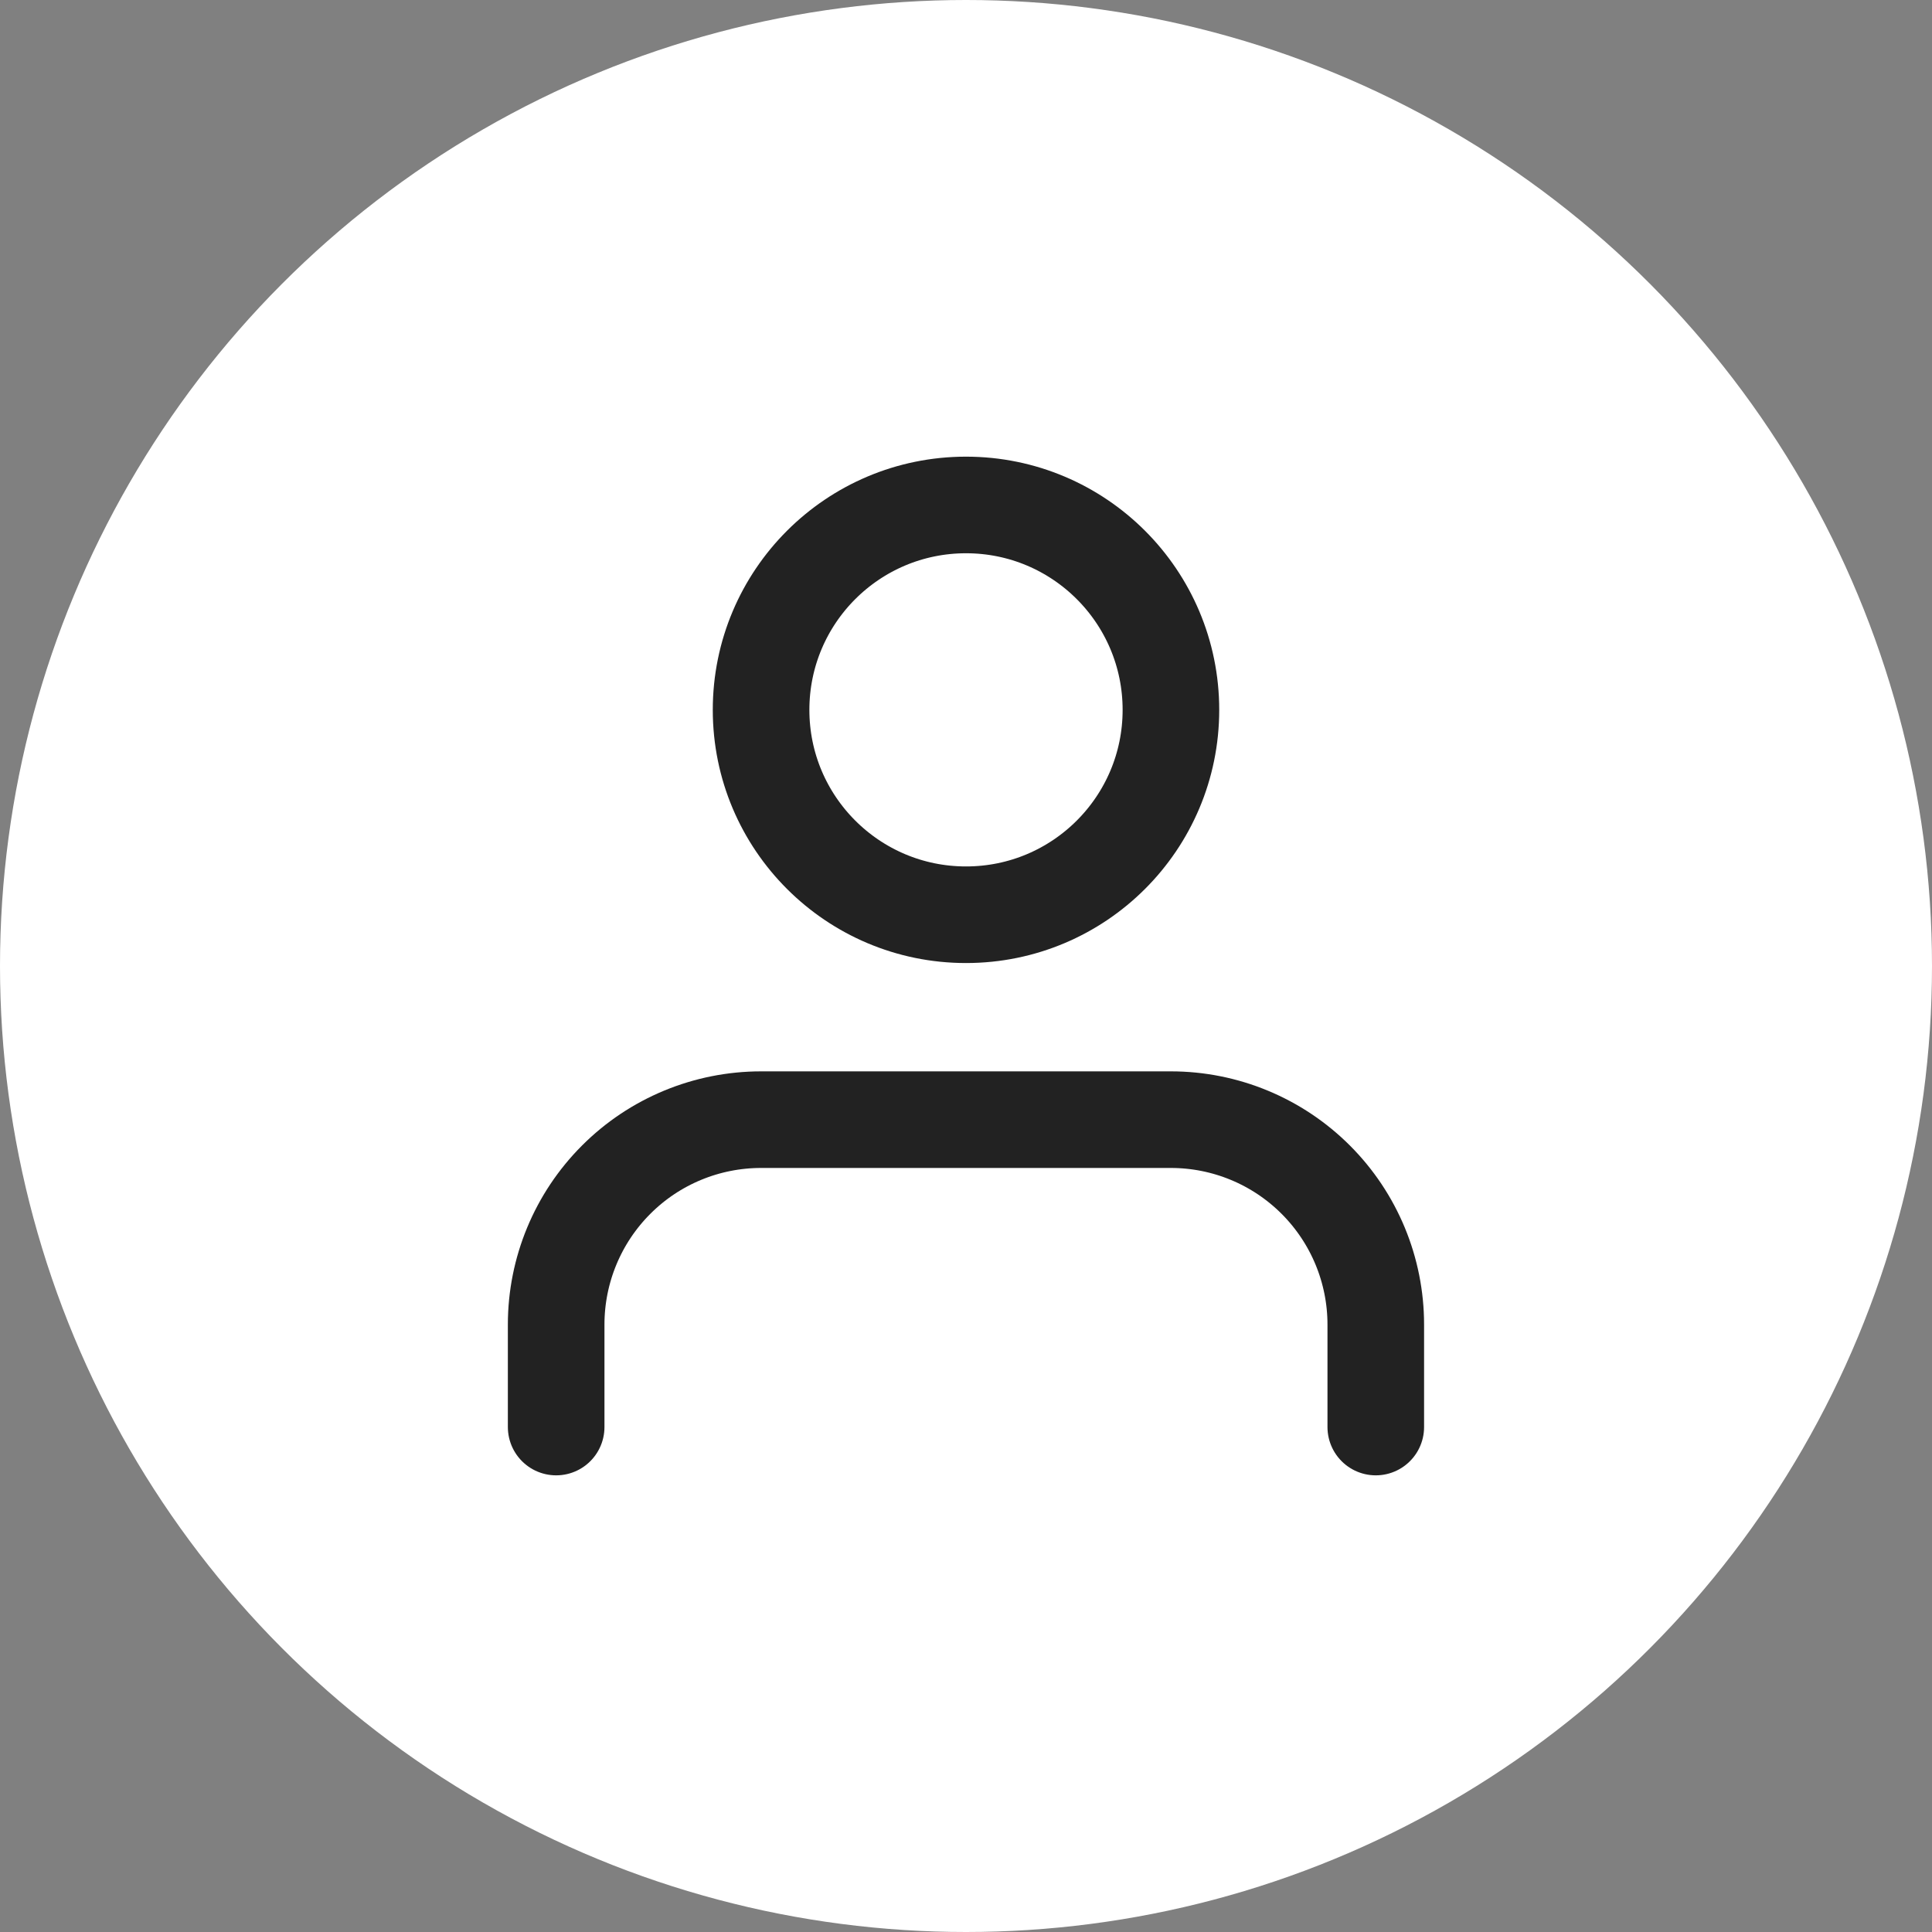 <svg width="30" height="30" viewBox="0 0 30 30" fill="none" xmlns="http://www.w3.org/2000/svg">
<rect x="0" y="0" width="30" height="30" fill="#808080" stroke="none"/>
<circle cx="15" cy="15" r="15" fill="white"/>
<path d="M21.363 22.159V20.568C21.363 19.724 21.028 18.915 20.431 18.318C19.834 17.721 19.025 17.386 18.181 17.386H11.818C10.974 17.386 10.164 17.721 9.568 18.318C8.971 18.915 8.636 19.724 8.636 20.568V22.159" stroke="#222222" stroke-width="1.5" stroke-linecap="round" stroke-linejoin="round"/>
<path d="M15 14.204C16.758 14.204 18.182 12.78 18.182 11.023C18.182 9.265 16.758 7.841 15 7.841C13.243 7.841 11.818 9.265 11.818 11.023C11.818 12.78 13.243 14.204 15 14.204Z" stroke="#222222" stroke-width="1.5" stroke-linecap="round" stroke-linejoin="round"/>
</svg>
